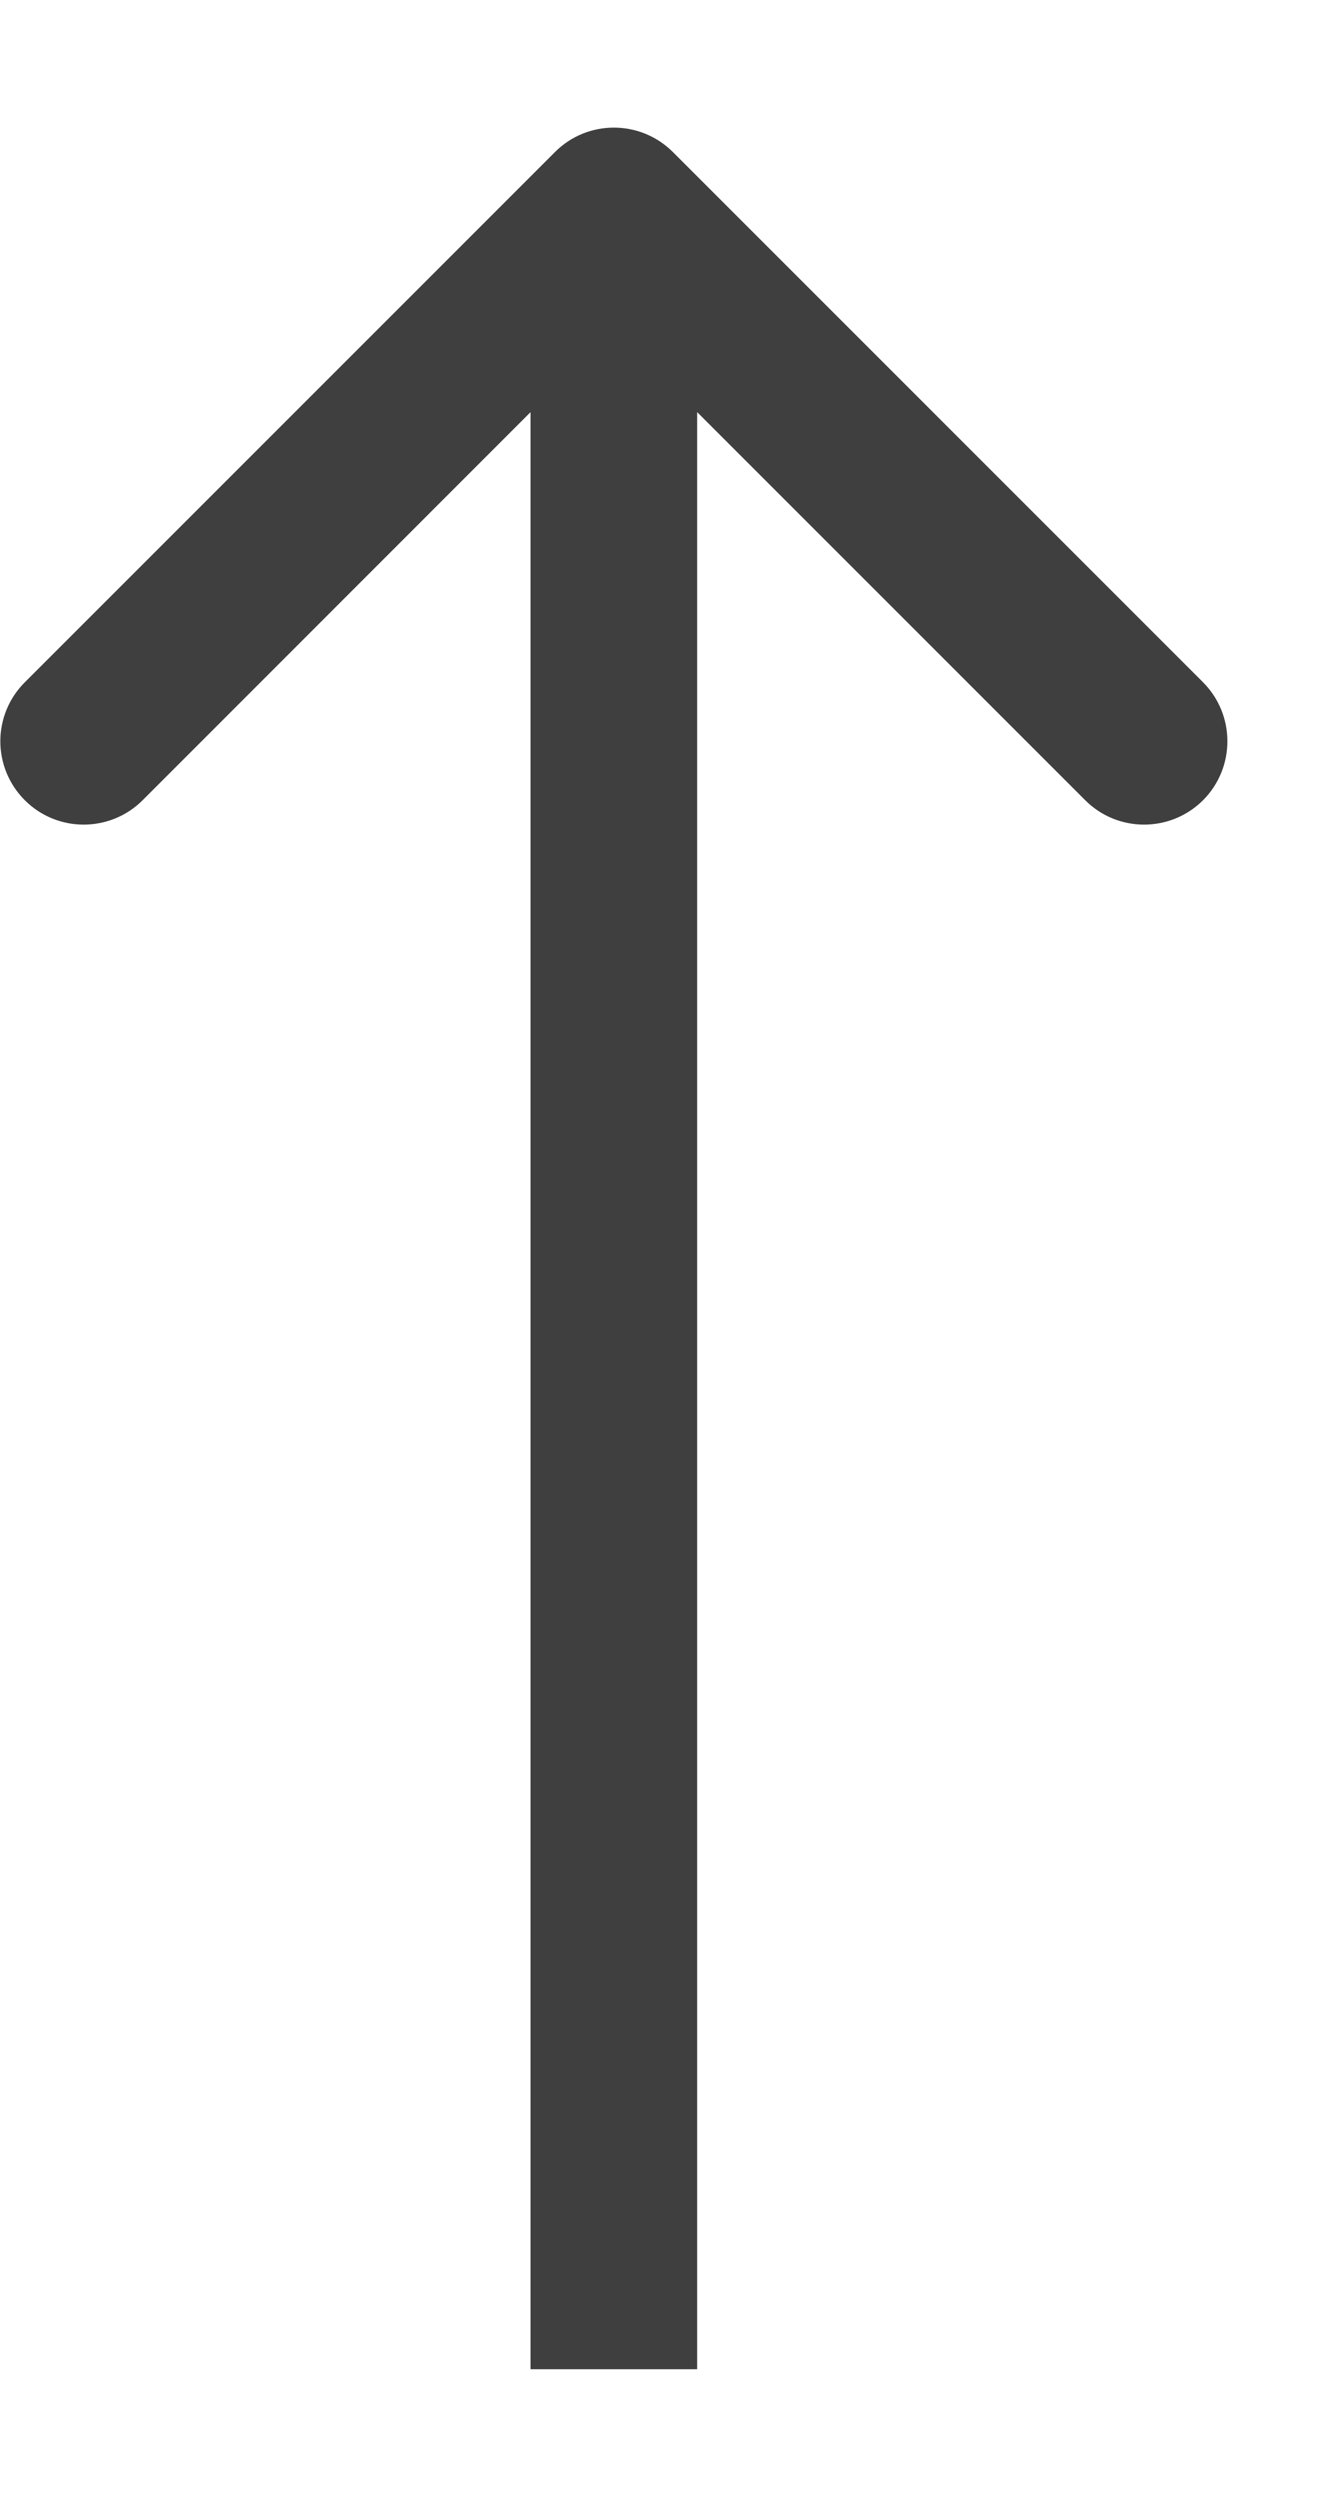 <svg
                width="8"
                height="15"
                viewBox="0 0 8 15"
                fill="none"
                xmlns="http://www.w3.org/2000/svg"
              >
                <path
                  d="M4.038 0.912C3.842 0.717 3.526 0.717 3.331 0.912L0.149 4.094C-0.047 4.29 -0.047 4.606 0.149 4.802C0.344 4.997 0.66 4.997 0.856 4.802L3.684 1.973L6.513 4.802C6.708 4.997 7.024 4.997 7.22 4.802C7.415 4.606 7.415 4.29 7.22 4.094L4.038 0.912ZM4.184 14.217L4.184 1.266L3.184 1.266L3.184 14.217L4.184 14.217Z"
                  fill="#3F3F3F"
                />
              </svg>